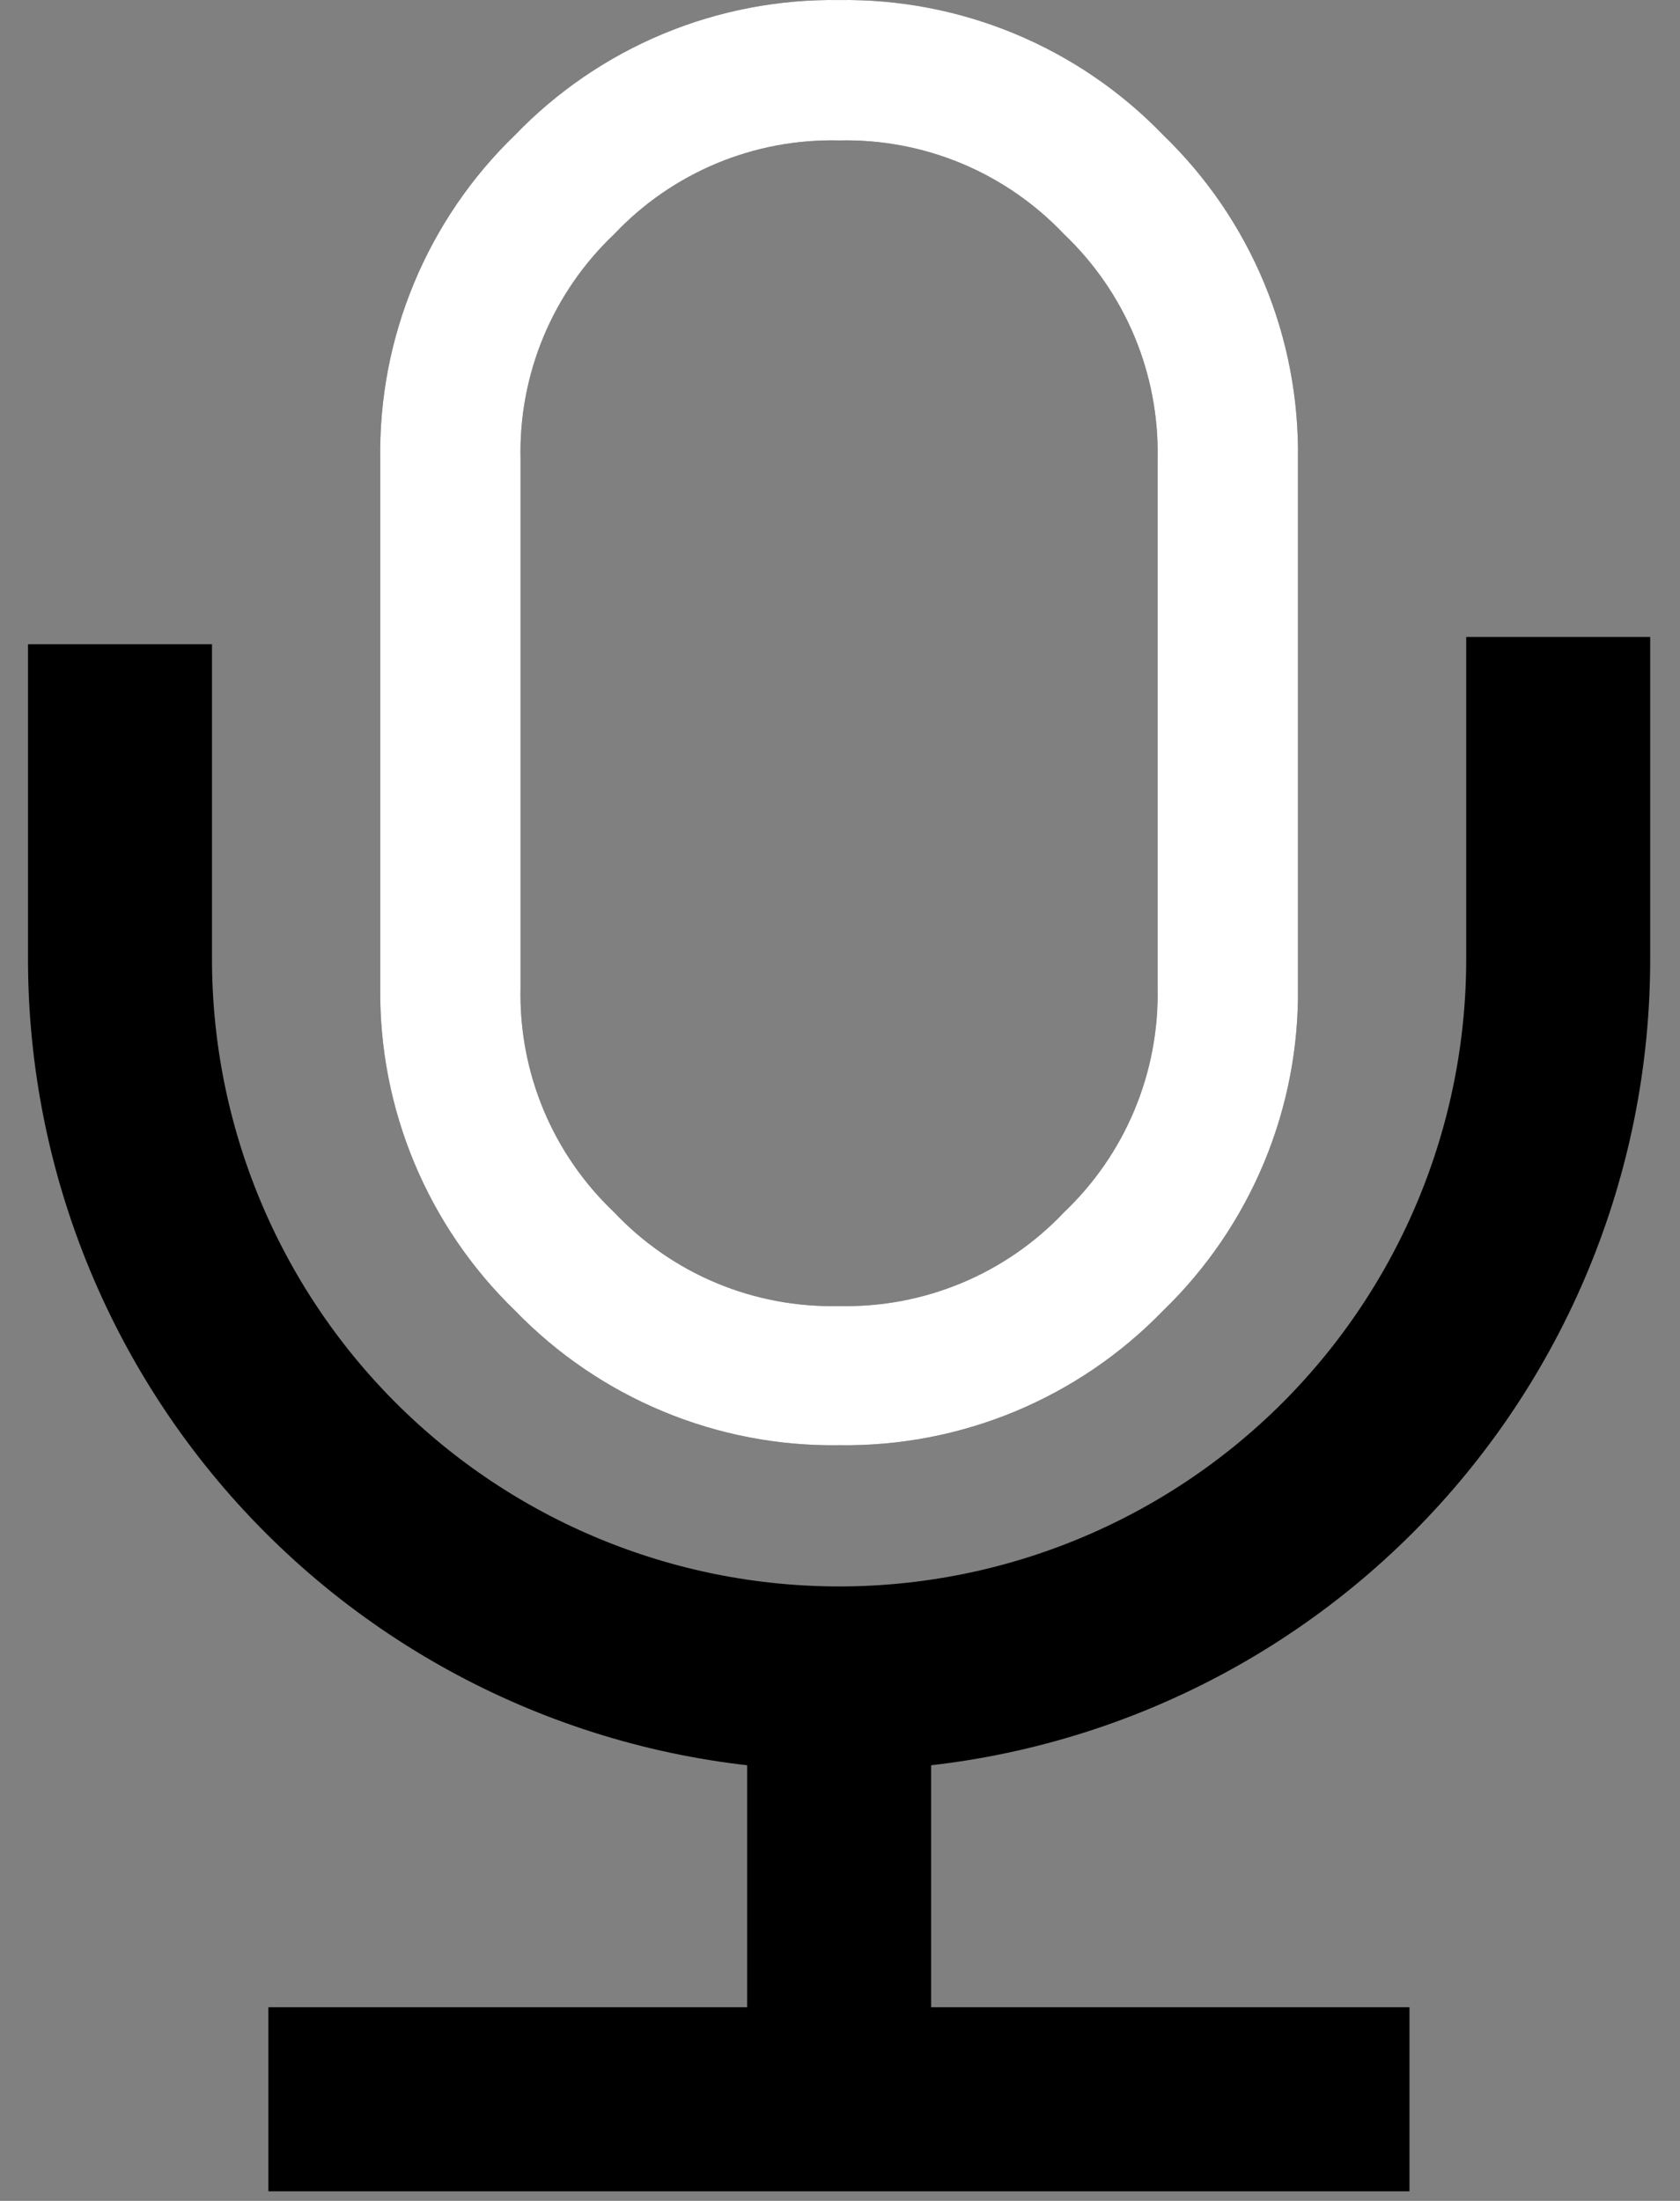 <?xml version="1.0" encoding="UTF-8"?> <svg xmlns="http://www.w3.org/2000/svg" width="42" height="55" viewBox="0 0 42 55" fill="none"><rect x="0" y="0" width="42" height="55" fill="#808080" stroke="none"/> <path d="M20.977 3.51C22.026 3.485 23.068 3.681 24.037 4.084C25.005 4.488 25.878 5.09 26.599 5.851C27.359 6.573 27.961 7.446 28.364 8.414C28.767 9.382 28.963 10.424 28.94 11.473V24.675C28.963 25.724 28.767 26.766 28.364 27.734C27.961 28.702 27.359 29.575 26.599 30.297C25.878 31.059 25.005 31.661 24.037 32.064C23.068 32.467 22.026 32.663 20.977 32.638C19.929 32.664 18.886 32.469 17.918 32.066C16.949 31.663 16.076 31.06 15.356 30.297C14.594 29.576 13.992 28.703 13.588 27.735C13.185 26.767 12.989 25.724 13.014 24.675V11.473C12.989 10.424 13.185 9.382 13.588 8.413C13.992 7.445 14.594 6.572 15.356 5.851C16.076 5.088 16.949 4.486 17.918 4.082C18.886 3.679 19.929 3.484 20.977 3.51ZM20.977 0.001C19.468 -0.021 17.971 0.266 16.577 0.846C15.184 1.426 13.925 2.286 12.877 3.373C11.791 4.42 10.931 5.679 10.351 7.073C9.771 8.466 9.483 9.964 9.506 11.473V24.675C9.488 26.18 9.778 27.673 10.358 29.062C10.938 30.451 11.795 31.707 12.877 32.753C13.926 33.837 15.186 34.695 16.579 35.273C17.972 35.852 19.469 36.139 20.977 36.116C22.486 36.138 23.982 35.851 25.375 35.273C26.768 34.694 28.028 33.837 29.078 32.753C30.164 31.703 31.023 30.442 31.603 29.048C32.183 27.654 32.471 26.155 32.449 24.645V11.473C32.471 9.964 32.184 8.466 31.604 7.073C31.024 5.679 30.164 4.42 29.078 3.373C28.03 2.286 26.77 1.427 25.377 0.847C23.984 0.267 22.486 -0.021 20.977 0.001Z" fill="#42210B"></path> <path d="M3 18.4V23.968C3 28.736 4.894 33.308 8.265 36.68C11.637 40.051 16.21 41.945 20.977 41.945C25.745 41.945 30.318 40.051 33.69 36.68C37.061 33.308 38.955 28.736 38.955 23.968V18.217" stroke="black" stroke-width="4.6" stroke-linecap="square"></path> <path d="M20.978 41.951V52.246" stroke="black" stroke-width="4.6" stroke-linecap="square"></path> <path d="M9.01 52.461H32.937" stroke="black" stroke-width="4.6" stroke-linecap="square"></path> <path d="M20.977 3.51C22.026 3.485 23.068 3.681 24.037 4.084C25.005 4.488 25.878 5.09 26.599 5.851C27.359 6.573 27.961 7.446 28.364 8.414C28.767 9.382 28.963 10.424 28.94 11.473V24.675C28.963 25.724 28.767 26.766 28.364 27.734C27.961 28.702 27.359 29.575 26.599 30.297C25.878 31.059 25.005 31.661 24.037 32.064C23.068 32.467 22.026 32.663 20.977 32.638C19.929 32.664 18.886 32.469 17.918 32.066C16.949 31.663 16.076 31.06 15.356 30.297C14.594 29.576 13.992 28.703 13.588 27.735C13.185 26.767 12.989 25.724 13.014 24.675V11.473C12.989 10.424 13.185 9.382 13.588 8.413C13.992 7.445 14.594 6.572 15.356 5.851C16.076 5.088 16.949 4.486 17.918 4.082C18.886 3.679 19.929 3.484 20.977 3.51ZM20.977 0.001C19.468 -0.021 17.971 0.266 16.577 0.846C15.184 1.426 13.925 2.286 12.877 3.373C11.791 4.42 10.931 5.679 10.351 7.073C9.771 8.466 9.483 9.964 9.506 11.473V24.675C9.488 26.18 9.778 27.673 10.358 29.062C10.938 30.451 11.795 31.707 12.877 32.753C13.926 33.837 15.186 34.695 16.579 35.273C17.972 35.852 19.469 36.139 20.977 36.116C22.486 36.138 23.982 35.851 25.375 35.273C26.768 34.694 28.028 33.837 29.078 32.753C30.164 31.703 31.023 30.442 31.603 29.048C32.183 27.654 32.471 26.155 32.449 24.645V11.473C32.471 9.964 32.184 8.466 31.604 7.073C31.024 5.679 30.164 4.42 29.078 3.373C28.03 2.286 26.77 1.427 25.377 0.847C23.984 0.267 22.486 -0.021 20.977 0.001Z" fill="white"></path> </svg> 